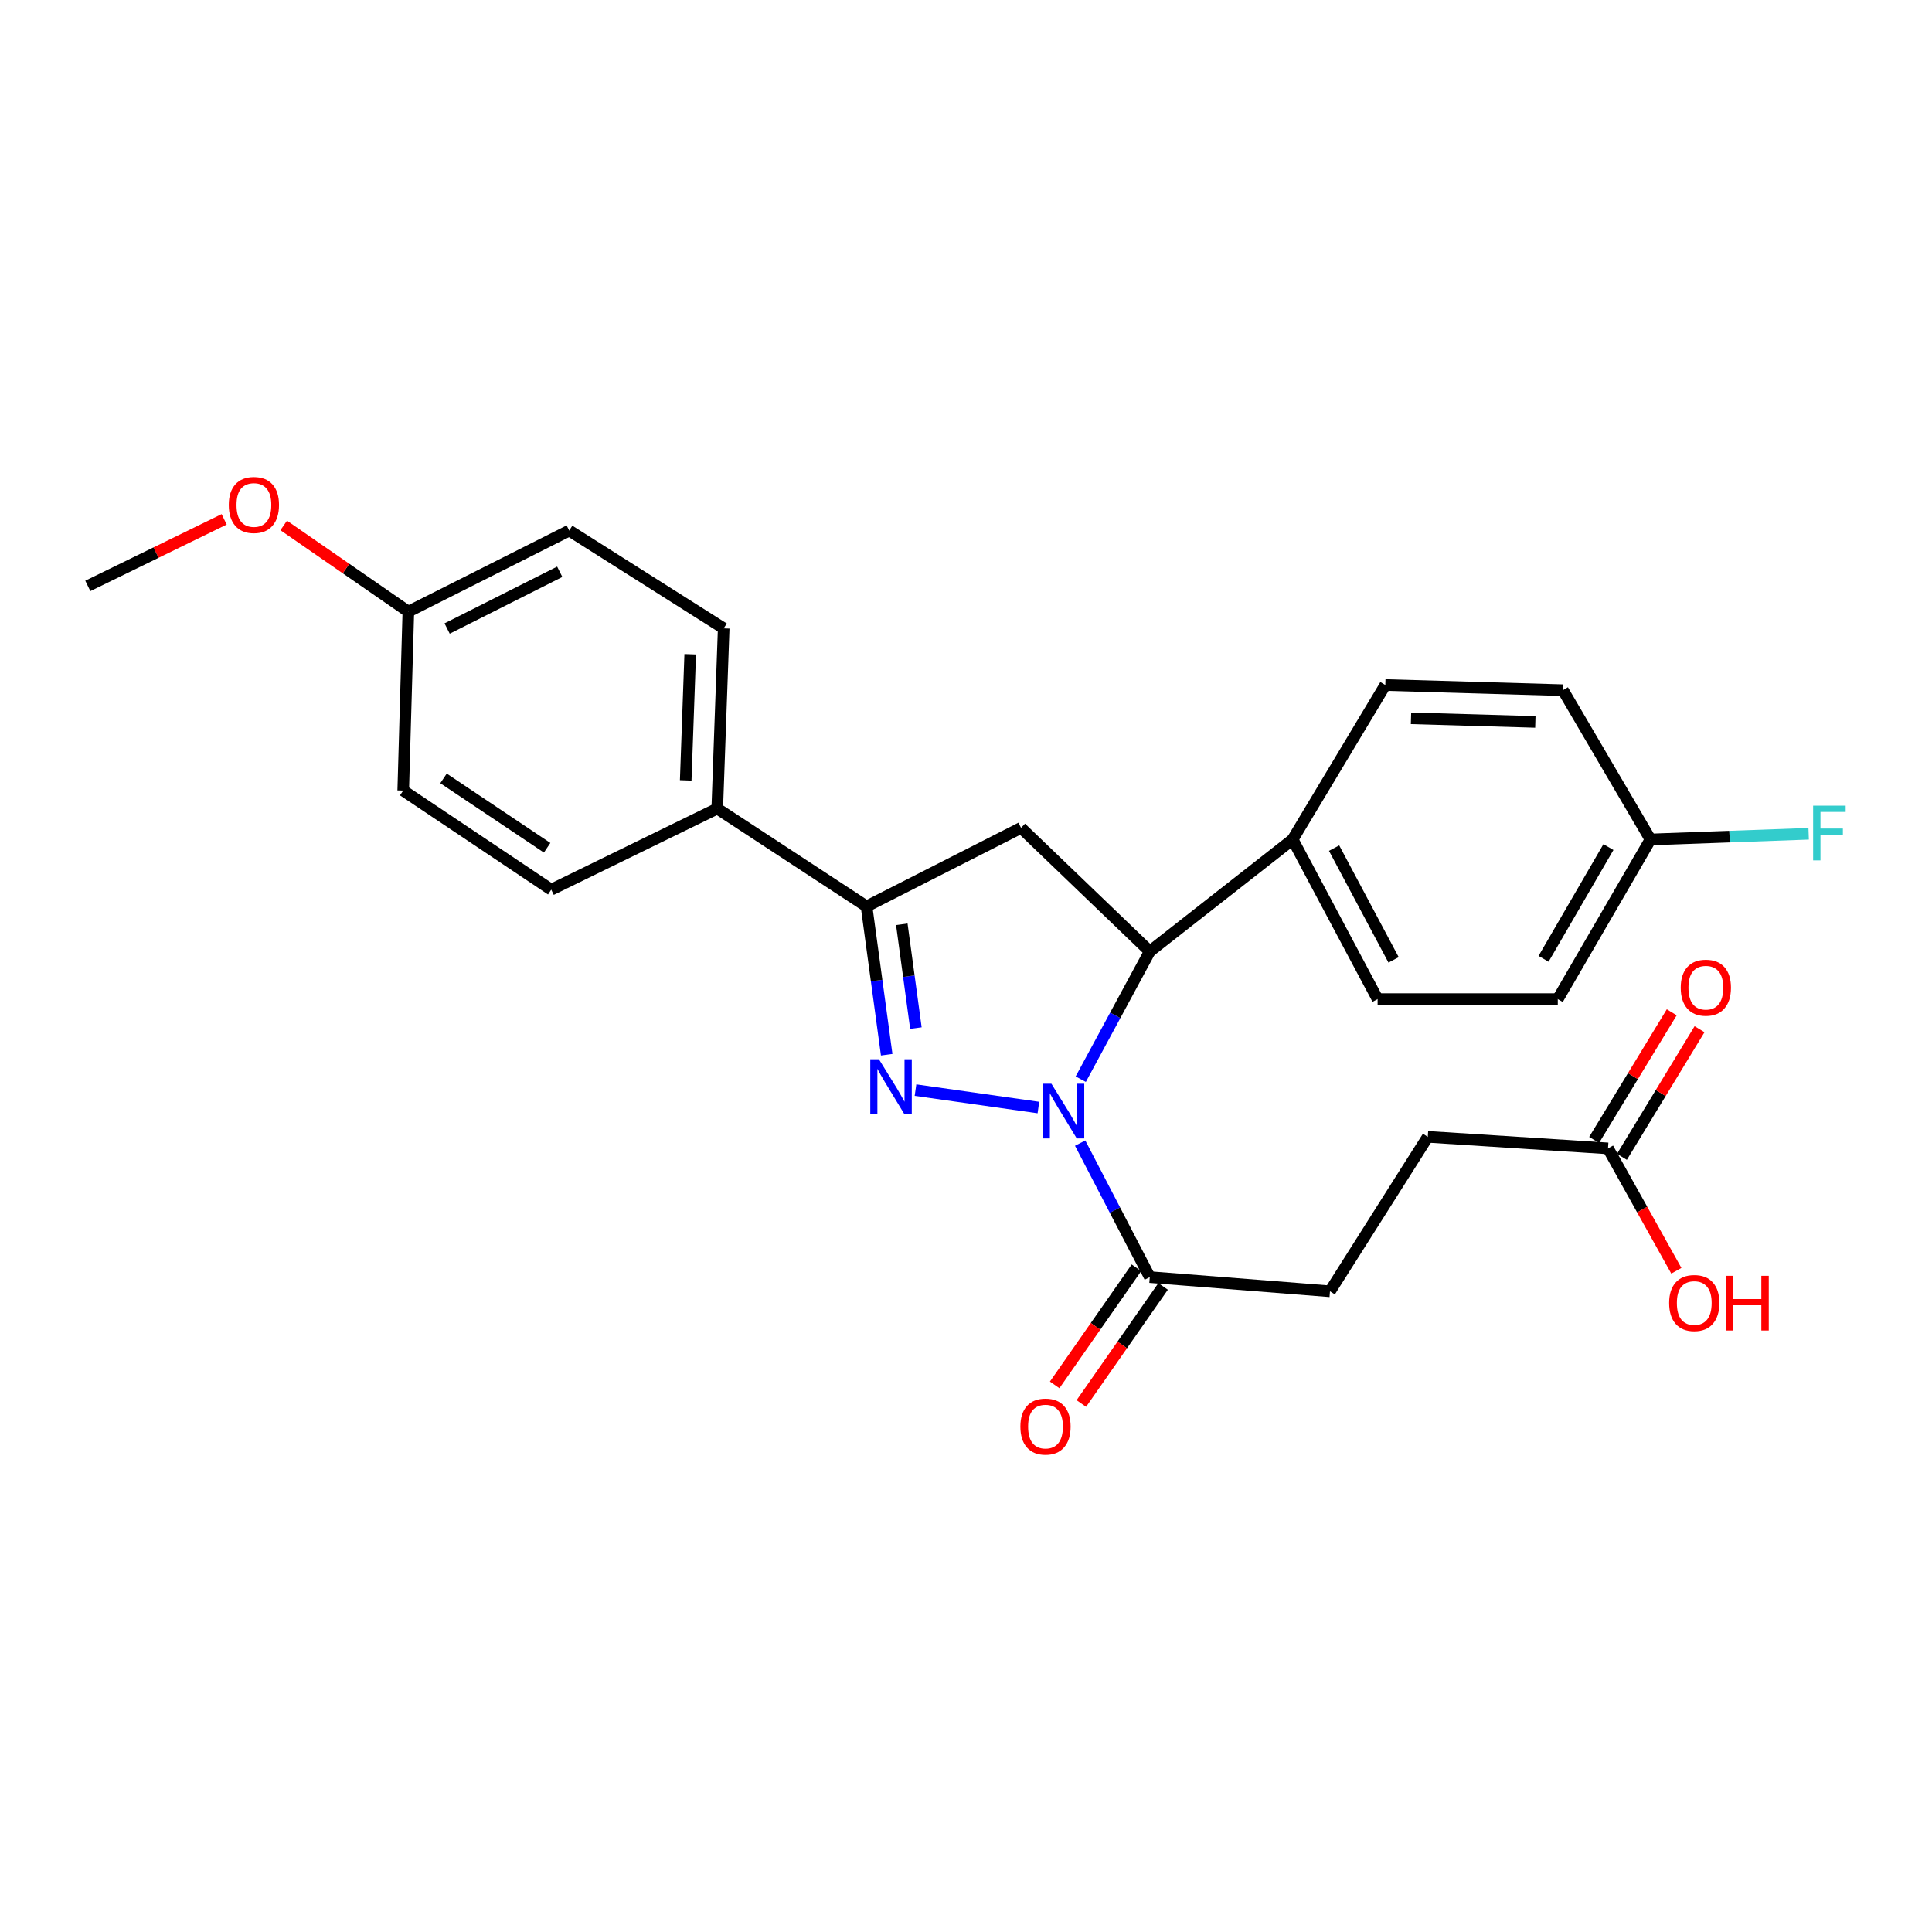 <?xml version='1.0' encoding='iso-8859-1'?>
<svg version='1.1' baseProfile='full'
              xmlns='http://www.w3.org/2000/svg'
                      xmlns:rdkit='http://www.rdkit.org/xml'
                      xmlns:xlink='http://www.w3.org/1999/xlink'
                  xml:space='preserve'
width='1000px' height='1000px' viewBox='0 0 1000 1000'>
<!-- END OF HEADER -->
<rect style='opacity:1.0;fill:#FFFFFF;stroke:none' width='1000' height='1000' x='0' y='0'> </rect>
<path class='bond-0' d='M 537.474,573.254 L 473.862,564.235' style='fill:none;fill-rule:evenodd;stroke:#0000FF;stroke-width:6px;stroke-linecap:butt;stroke-linejoin:miter;stroke-opacity:1' />
<path class='bond-2' d='M 559.389,558.588 L 577.253,525.532' style='fill:none;fill-rule:evenodd;stroke:#0000FF;stroke-width:6px;stroke-linecap:butt;stroke-linejoin:miter;stroke-opacity:1' />
<path class='bond-2' d='M 577.253,525.532 L 595.118,492.475' style='fill:none;fill-rule:evenodd;stroke:#000000;stroke-width:6px;stroke-linecap:butt;stroke-linejoin:miter;stroke-opacity:1' />
<path class='bond-4' d='M 559.083,591.677 L 577.1,626.353' style='fill:none;fill-rule:evenodd;stroke:#0000FF;stroke-width:6px;stroke-linecap:butt;stroke-linejoin:miter;stroke-opacity:1' />
<path class='bond-4' d='M 577.1,626.353 L 595.118,661.028' style='fill:none;fill-rule:evenodd;stroke:#000000;stroke-width:6px;stroke-linecap:butt;stroke-linejoin:miter;stroke-opacity:1' />
<path class='bond-1' d='M 458.952,545.926 L 453.736,507.545' style='fill:none;fill-rule:evenodd;stroke:#0000FF;stroke-width:6px;stroke-linecap:butt;stroke-linejoin:miter;stroke-opacity:1' />
<path class='bond-1' d='M 453.736,507.545 L 448.52,469.163' style='fill:none;fill-rule:evenodd;stroke:#000000;stroke-width:6px;stroke-linecap:butt;stroke-linejoin:miter;stroke-opacity:1' />
<path class='bond-1' d='M 474.072,532.144 L 470.421,505.277' style='fill:none;fill-rule:evenodd;stroke:#0000FF;stroke-width:6px;stroke-linecap:butt;stroke-linejoin:miter;stroke-opacity:1' />
<path class='bond-1' d='M 470.421,505.277 L 466.77,478.41' style='fill:none;fill-rule:evenodd;stroke:#000000;stroke-width:6px;stroke-linecap:butt;stroke-linejoin:miter;stroke-opacity:1' />
<path class='bond-5' d='M 448.52,469.163 L 371.25,418.517' style='fill:none;fill-rule:evenodd;stroke:#000000;stroke-width:6px;stroke-linecap:butt;stroke-linejoin:miter;stroke-opacity:1' />
<path class='bond-26' d='M 448.52,469.163 L 528.484,428.499' style='fill:none;fill-rule:evenodd;stroke:#000000;stroke-width:6px;stroke-linecap:butt;stroke-linejoin:miter;stroke-opacity:1' />
<path class='bond-3' d='M 595.118,492.475 L 528.484,428.499' style='fill:none;fill-rule:evenodd;stroke:#000000;stroke-width:6px;stroke-linecap:butt;stroke-linejoin:miter;stroke-opacity:1' />
<path class='bond-6' d='M 595.118,492.475 L 669.066,434.514' style='fill:none;fill-rule:evenodd;stroke:#000000;stroke-width:6px;stroke-linecap:butt;stroke-linejoin:miter;stroke-opacity:1' />
<path class='bond-8' d='M 588.215,656.208 L 567.053,686.514' style='fill:none;fill-rule:evenodd;stroke:#000000;stroke-width:6px;stroke-linecap:butt;stroke-linejoin:miter;stroke-opacity:1' />
<path class='bond-8' d='M 567.053,686.514 L 545.892,716.82' style='fill:none;fill-rule:evenodd;stroke:#FF0000;stroke-width:6px;stroke-linecap:butt;stroke-linejoin:miter;stroke-opacity:1' />
<path class='bond-8' d='M 602.021,665.848 L 580.859,696.154' style='fill:none;fill-rule:evenodd;stroke:#000000;stroke-width:6px;stroke-linecap:butt;stroke-linejoin:miter;stroke-opacity:1' />
<path class='bond-8' d='M 580.859,696.154 L 559.698,726.46' style='fill:none;fill-rule:evenodd;stroke:#FF0000;stroke-width:6px;stroke-linecap:butt;stroke-linejoin:miter;stroke-opacity:1' />
<path class='bond-9' d='M 595.118,661.028 L 688.393,668.372' style='fill:none;fill-rule:evenodd;stroke:#000000;stroke-width:6px;stroke-linecap:butt;stroke-linejoin:miter;stroke-opacity:1' />
<path class='bond-13' d='M 371.25,418.517 L 374.581,325.241' style='fill:none;fill-rule:evenodd;stroke:#000000;stroke-width:6px;stroke-linecap:butt;stroke-linejoin:miter;stroke-opacity:1' />
<path class='bond-13' d='M 354.922,403.925 L 357.253,338.632' style='fill:none;fill-rule:evenodd;stroke:#000000;stroke-width:6px;stroke-linecap:butt;stroke-linejoin:miter;stroke-opacity:1' />
<path class='bond-14' d='M 371.25,418.517 L 285.318,460.492' style='fill:none;fill-rule:evenodd;stroke:#000000;stroke-width:6px;stroke-linecap:butt;stroke-linejoin:miter;stroke-opacity:1' />
<path class='bond-11' d='M 669.066,434.514 L 713.052,517.134' style='fill:none;fill-rule:evenodd;stroke:#000000;stroke-width:6px;stroke-linecap:butt;stroke-linejoin:miter;stroke-opacity:1' />
<path class='bond-11' d='M 690.528,438.994 L 721.318,496.828' style='fill:none;fill-rule:evenodd;stroke:#000000;stroke-width:6px;stroke-linecap:butt;stroke-linejoin:miter;stroke-opacity:1' />
<path class='bond-12' d='M 669.066,434.514 L 717.037,354.559' style='fill:none;fill-rule:evenodd;stroke:#000000;stroke-width:6px;stroke-linecap:butt;stroke-linejoin:miter;stroke-opacity:1' />
<path class='bond-7' d='M 832.306,594.404 L 739.021,588.426' style='fill:none;fill-rule:evenodd;stroke:#000000;stroke-width:6px;stroke-linecap:butt;stroke-linejoin:miter;stroke-opacity:1' />
<path class='bond-10' d='M 839.499,598.779 L 859.589,565.744' style='fill:none;fill-rule:evenodd;stroke:#000000;stroke-width:6px;stroke-linecap:butt;stroke-linejoin:miter;stroke-opacity:1' />
<path class='bond-10' d='M 859.589,565.744 L 879.679,532.709' style='fill:none;fill-rule:evenodd;stroke:#FF0000;stroke-width:6px;stroke-linecap:butt;stroke-linejoin:miter;stroke-opacity:1' />
<path class='bond-10' d='M 825.112,590.029 L 845.202,556.995' style='fill:none;fill-rule:evenodd;stroke:#000000;stroke-width:6px;stroke-linecap:butt;stroke-linejoin:miter;stroke-opacity:1' />
<path class='bond-10' d='M 845.202,556.995 L 865.292,523.96' style='fill:none;fill-rule:evenodd;stroke:#FF0000;stroke-width:6px;stroke-linecap:butt;stroke-linejoin:miter;stroke-opacity:1' />
<path class='bond-18' d='M 832.306,594.404 L 849.989,626.077' style='fill:none;fill-rule:evenodd;stroke:#000000;stroke-width:6px;stroke-linecap:butt;stroke-linejoin:miter;stroke-opacity:1' />
<path class='bond-18' d='M 849.989,626.077 L 867.673,657.749' style='fill:none;fill-rule:evenodd;stroke:#FF0000;stroke-width:6px;stroke-linecap:butt;stroke-linejoin:miter;stroke-opacity:1' />
<path class='bond-15' d='M 688.393,668.372 L 739.021,588.426' style='fill:none;fill-rule:evenodd;stroke:#000000;stroke-width:6px;stroke-linecap:butt;stroke-linejoin:miter;stroke-opacity:1' />
<path class='bond-20' d='M 713.052,517.134 L 806.309,517.134' style='fill:none;fill-rule:evenodd;stroke:#000000;stroke-width:6px;stroke-linecap:butt;stroke-linejoin:miter;stroke-opacity:1' />
<path class='bond-19' d='M 717.037,354.559 L 808.975,357.234' style='fill:none;fill-rule:evenodd;stroke:#000000;stroke-width:6px;stroke-linecap:butt;stroke-linejoin:miter;stroke-opacity:1' />
<path class='bond-19' d='M 730.338,371.792 L 794.695,373.665' style='fill:none;fill-rule:evenodd;stroke:#000000;stroke-width:6px;stroke-linecap:butt;stroke-linejoin:miter;stroke-opacity:1' />
<path class='bond-22' d='M 374.581,325.241 L 294.635,274.614' style='fill:none;fill-rule:evenodd;stroke:#000000;stroke-width:6px;stroke-linecap:butt;stroke-linejoin:miter;stroke-opacity:1' />
<path class='bond-21' d='M 285.318,460.492 L 208.703,409.19' style='fill:none;fill-rule:evenodd;stroke:#000000;stroke-width:6px;stroke-linecap:butt;stroke-linejoin:miter;stroke-opacity:1' />
<path class='bond-21' d='M 283.195,438.805 L 229.564,402.894' style='fill:none;fill-rule:evenodd;stroke:#000000;stroke-width:6px;stroke-linecap:butt;stroke-linejoin:miter;stroke-opacity:1' />
<path class='bond-16' d='M 854.28,434.514 L 808.975,357.234' style='fill:none;fill-rule:evenodd;stroke:#000000;stroke-width:6px;stroke-linecap:butt;stroke-linejoin:miter;stroke-opacity:1' />
<path class='bond-23' d='M 854.28,434.514 L 895.217,433.037' style='fill:none;fill-rule:evenodd;stroke:#000000;stroke-width:6px;stroke-linecap:butt;stroke-linejoin:miter;stroke-opacity:1' />
<path class='bond-23' d='M 895.217,433.037 L 936.155,431.561' style='fill:none;fill-rule:evenodd;stroke:#33CCCC;stroke-width:6px;stroke-linecap:butt;stroke-linejoin:miter;stroke-opacity:1' />
<path class='bond-27' d='M 854.28,434.514 L 806.309,517.134' style='fill:none;fill-rule:evenodd;stroke:#000000;stroke-width:6px;stroke-linecap:butt;stroke-linejoin:miter;stroke-opacity:1' />
<path class='bond-27' d='M 832.522,438.452 L 798.943,496.286' style='fill:none;fill-rule:evenodd;stroke:#000000;stroke-width:6px;stroke-linecap:butt;stroke-linejoin:miter;stroke-opacity:1' />
<path class='bond-17' d='M 211.36,316.579 L 208.703,409.19' style='fill:none;fill-rule:evenodd;stroke:#000000;stroke-width:6px;stroke-linecap:butt;stroke-linejoin:miter;stroke-opacity:1' />
<path class='bond-24' d='M 211.36,316.579 L 179.102,294.267' style='fill:none;fill-rule:evenodd;stroke:#000000;stroke-width:6px;stroke-linecap:butt;stroke-linejoin:miter;stroke-opacity:1' />
<path class='bond-24' d='M 179.102,294.267 L 146.845,271.956' style='fill:none;fill-rule:evenodd;stroke:#FF0000;stroke-width:6px;stroke-linecap:butt;stroke-linejoin:miter;stroke-opacity:1' />
<path class='bond-28' d='M 211.36,316.579 L 294.635,274.614' style='fill:none;fill-rule:evenodd;stroke:#000000;stroke-width:6px;stroke-linecap:butt;stroke-linejoin:miter;stroke-opacity:1' />
<path class='bond-28' d='M 231.429,325.321 L 289.722,295.946' style='fill:none;fill-rule:evenodd;stroke:#000000;stroke-width:6px;stroke-linecap:butt;stroke-linejoin:miter;stroke-opacity:1' />
<path class='bond-25' d='M 116.023,268.799 L 80.739,286.029' style='fill:none;fill-rule:evenodd;stroke:#FF0000;stroke-width:6px;stroke-linecap:butt;stroke-linejoin:miter;stroke-opacity:1' />
<path class='bond-25' d='M 80.739,286.029 L 45.455,303.258' style='fill:none;fill-rule:evenodd;stroke:#000000;stroke-width:6px;stroke-linecap:butt;stroke-linejoin:miter;stroke-opacity:1' />
<path  class='atom-0' d='M 544.208 560.936
L 553.488 575.936
Q 554.408 577.416, 555.888 580.096
Q 557.368 582.776, 557.448 582.936
L 557.448 560.936
L 561.208 560.936
L 561.208 589.256
L 557.328 589.256
L 547.368 572.856
Q 546.208 570.936, 544.968 568.736
Q 543.768 566.536, 543.408 565.856
L 543.408 589.256
L 539.728 589.256
L 539.728 560.936
L 544.208 560.936
' fill='#0000FF'/>
<path  class='atom-1' d='M 454.936 548.279
L 464.216 563.279
Q 465.136 564.759, 466.616 567.439
Q 468.096 570.119, 468.176 570.279
L 468.176 548.279
L 471.936 548.279
L 471.936 576.599
L 468.056 576.599
L 458.096 560.199
Q 456.936 558.279, 455.696 556.079
Q 454.496 553.879, 454.136 553.199
L 454.136 576.599
L 450.456 576.599
L 450.456 548.279
L 454.936 548.279
' fill='#0000FF'/>
<path  class='atom-9' d='M 528.15 738.397
Q 528.15 731.597, 531.51 727.797
Q 534.87 723.997, 541.15 723.997
Q 547.43 723.997, 550.79 727.797
Q 554.15 731.597, 554.15 738.397
Q 554.15 745.277, 550.75 749.197
Q 547.35 753.077, 541.15 753.077
Q 534.91 753.077, 531.51 749.197
Q 528.15 745.317, 528.15 738.397
M 541.15 749.877
Q 545.47 749.877, 547.79 746.997
Q 550.15 744.077, 550.15 738.397
Q 550.15 732.837, 547.79 730.037
Q 545.47 727.197, 541.15 727.197
Q 536.83 727.197, 534.47 729.997
Q 532.15 732.797, 532.15 738.397
Q 532.15 744.117, 534.47 746.997
Q 536.83 749.877, 541.15 749.877
' fill='#FF0000'/>
<path  class='atom-11' d='M 869.943 511.218
Q 869.943 504.418, 873.303 500.618
Q 876.663 496.818, 882.943 496.818
Q 889.223 496.818, 892.583 500.618
Q 895.943 504.418, 895.943 511.218
Q 895.943 518.098, 892.543 522.018
Q 889.143 525.898, 882.943 525.898
Q 876.703 525.898, 873.303 522.018
Q 869.943 518.138, 869.943 511.218
M 882.943 522.698
Q 887.263 522.698, 889.583 519.818
Q 891.943 516.898, 891.943 511.218
Q 891.943 505.658, 889.583 502.858
Q 887.263 500.018, 882.943 500.018
Q 878.623 500.018, 876.263 502.818
Q 873.943 505.618, 873.943 511.218
Q 873.943 516.938, 876.263 519.818
Q 878.623 522.698, 882.943 522.698
' fill='#FF0000'/>
<path  class='atom-19' d='M 863.946 674.439
Q 863.946 667.639, 867.306 663.839
Q 870.666 660.039, 876.946 660.039
Q 883.226 660.039, 886.586 663.839
Q 889.946 667.639, 889.946 674.439
Q 889.946 681.319, 886.546 685.239
Q 883.146 689.119, 876.946 689.119
Q 870.706 689.119, 867.306 685.239
Q 863.946 681.359, 863.946 674.439
M 876.946 685.919
Q 881.266 685.919, 883.586 683.039
Q 885.946 680.119, 885.946 674.439
Q 885.946 668.879, 883.586 666.079
Q 881.266 663.239, 876.946 663.239
Q 872.626 663.239, 870.266 666.039
Q 867.946 668.839, 867.946 674.439
Q 867.946 680.159, 870.266 683.039
Q 872.626 685.919, 876.946 685.919
' fill='#FF0000'/>
<path  class='atom-19' d='M 893.346 660.359
L 897.186 660.359
L 897.186 672.399
L 911.666 672.399
L 911.666 660.359
L 915.506 660.359
L 915.506 688.679
L 911.666 688.679
L 911.666 675.599
L 897.186 675.599
L 897.186 688.679
L 893.346 688.679
L 893.346 660.359
' fill='#FF0000'/>
<path  class='atom-24' d='M 938.471 417.014
L 955.311 417.014
L 955.311 420.254
L 942.271 420.254
L 942.271 428.854
L 953.871 428.854
L 953.871 432.134
L 942.271 432.134
L 942.271 445.334
L 938.471 445.334
L 938.471 417.014
' fill='#33CCCC'/>
<path  class='atom-25' d='M 118.415 261.363
Q 118.415 254.563, 121.775 250.763
Q 125.135 246.963, 131.415 246.963
Q 137.695 246.963, 141.055 250.763
Q 144.415 254.563, 144.415 261.363
Q 144.415 268.243, 141.015 272.163
Q 137.615 276.043, 131.415 276.043
Q 125.175 276.043, 121.775 272.163
Q 118.415 268.283, 118.415 261.363
M 131.415 272.843
Q 135.735 272.843, 138.055 269.963
Q 140.415 267.043, 140.415 261.363
Q 140.415 255.803, 138.055 253.003
Q 135.735 250.163, 131.415 250.163
Q 127.095 250.163, 124.735 252.963
Q 122.415 255.763, 122.415 261.363
Q 122.415 267.083, 124.735 269.963
Q 127.095 272.843, 131.415 272.843
' fill='#FF0000'/>
</svg>
